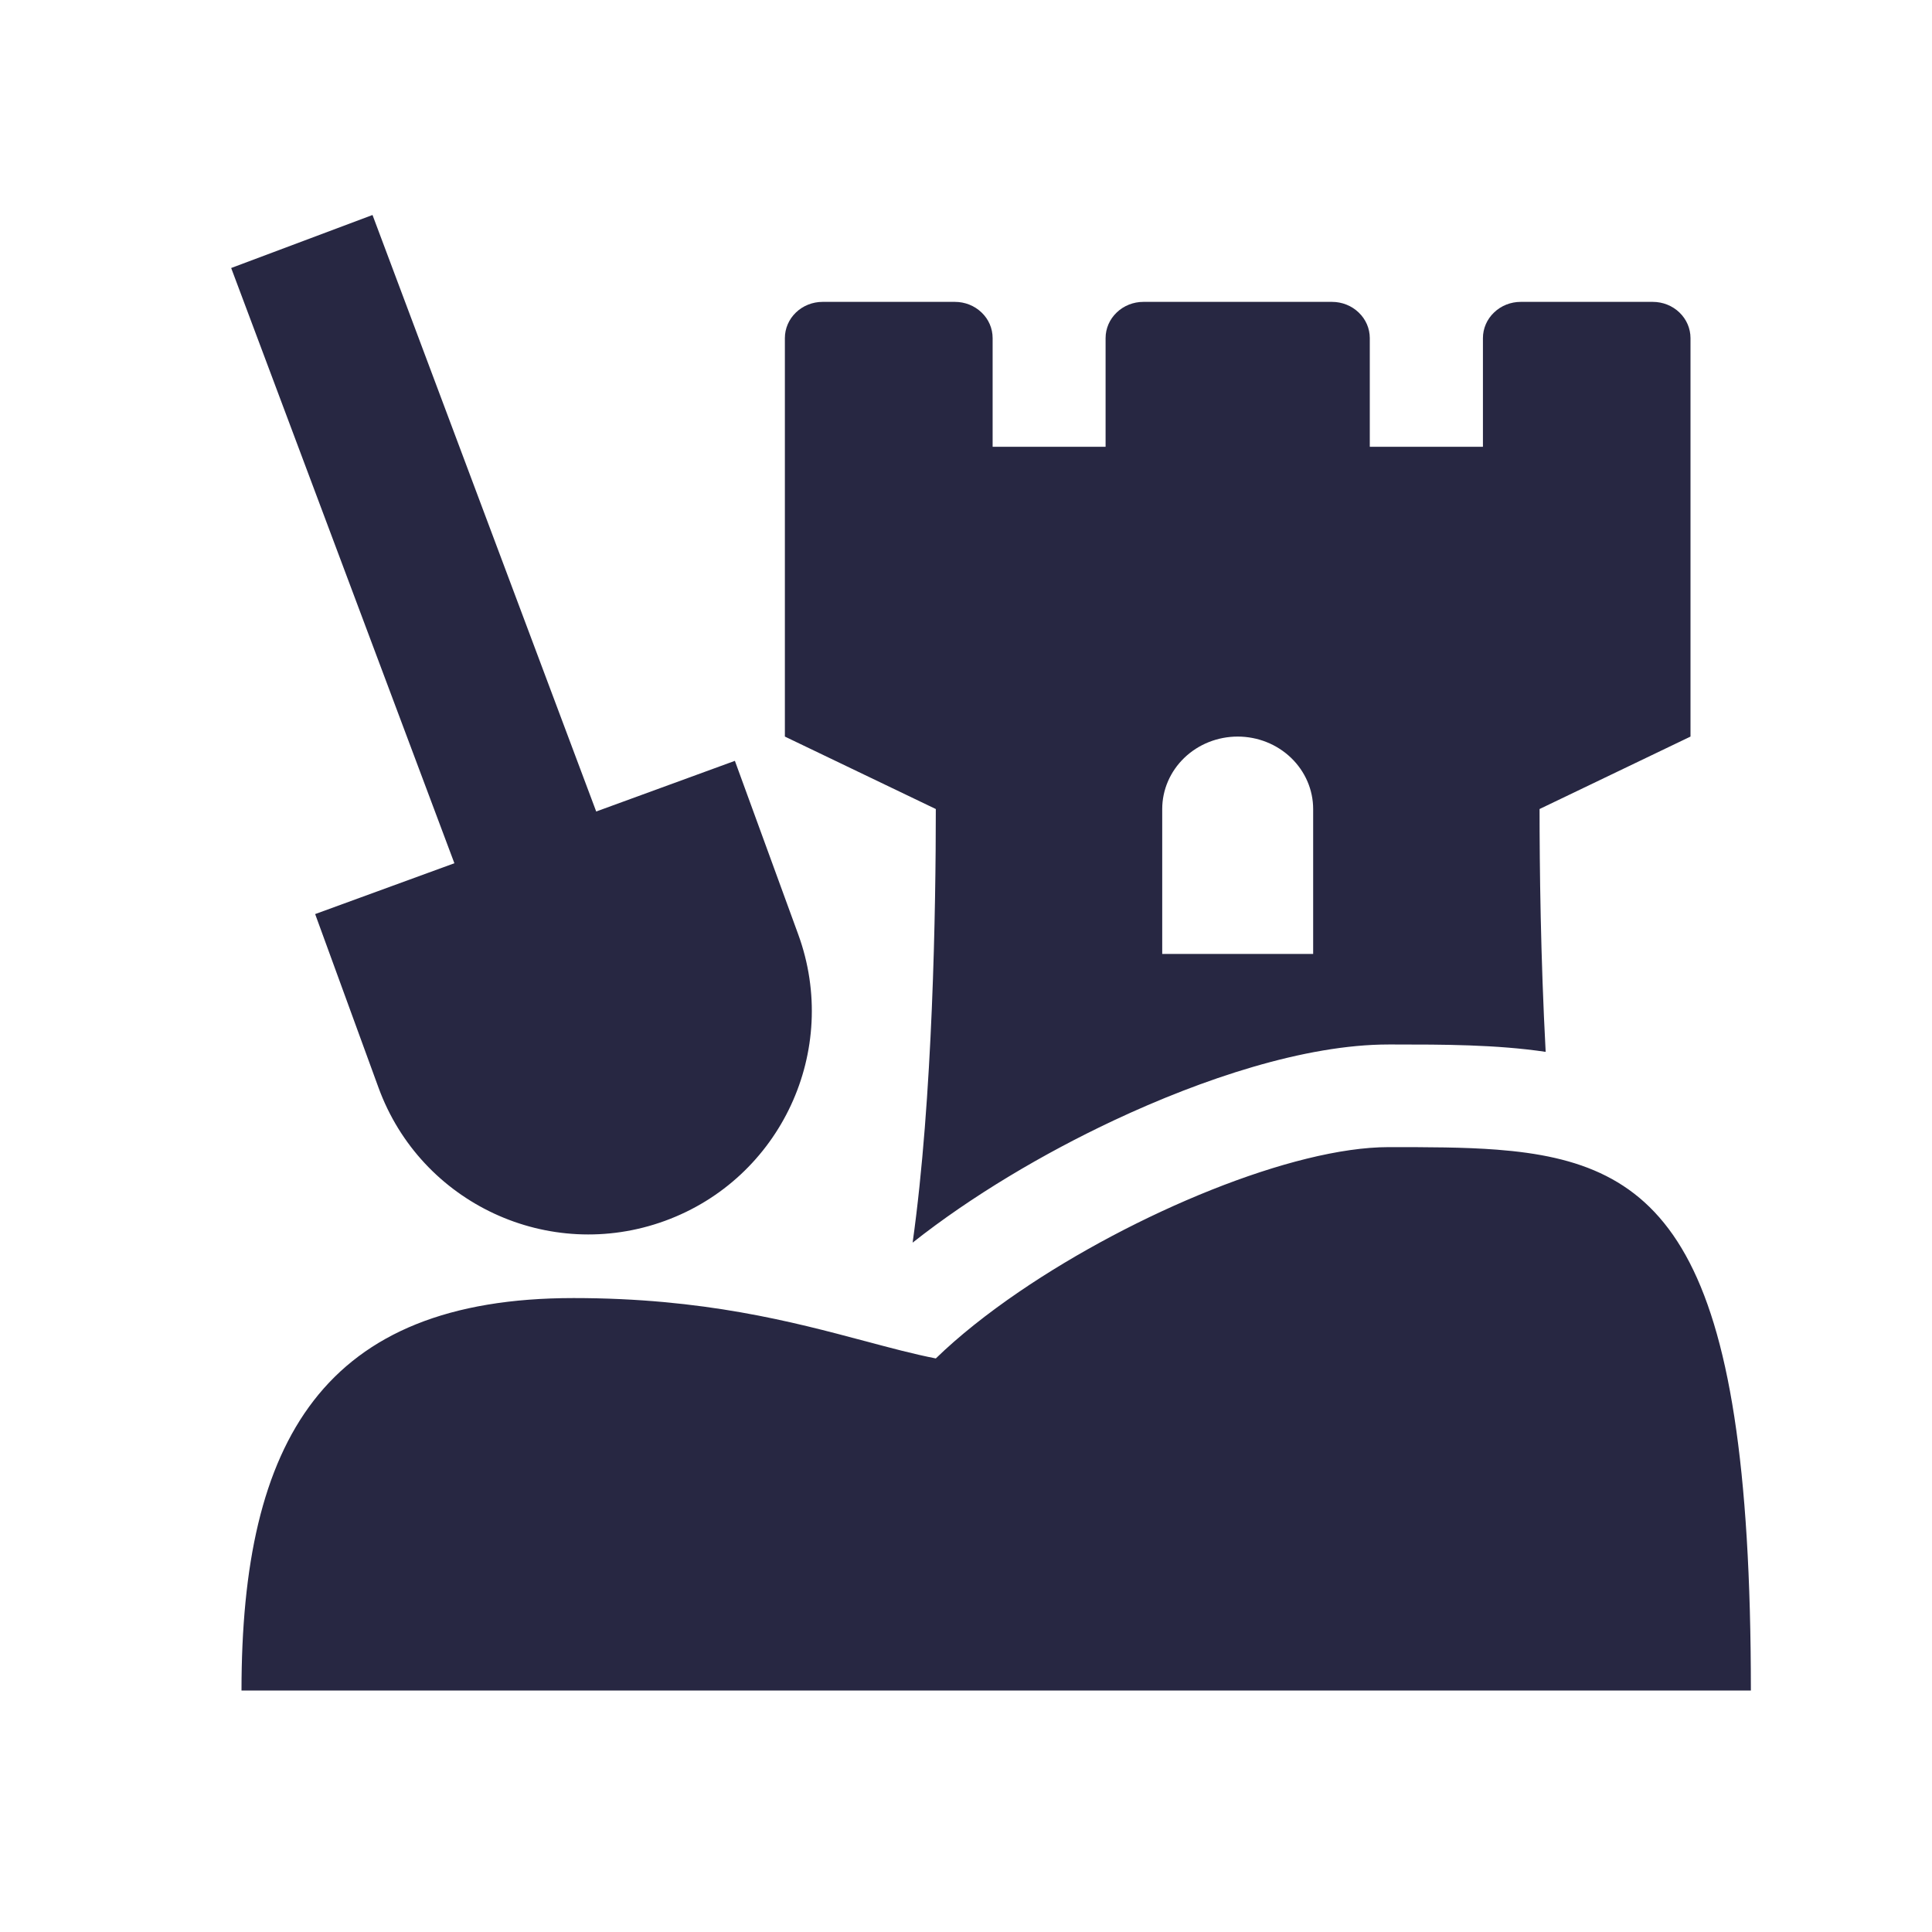 <svg width="32" height="32" viewBox="0 0 32 32" fill="none" xmlns="http://www.w3.org/2000/svg">
<path fill-rule="evenodd" clip-rule="evenodd" d="M12.172 12.602L9.875 13.441L6.17 3.561L3.829 4.439L7.526 14.298L5.22 15.14L6.269 18.014C6.969 19.934 9.094 20.922 11.014 20.221C12.934 19.52 13.922 17.396 13.221 15.476L12.172 12.602ZM25.188 5H27.375C27.541 5 27.7 5.063 27.817 5.176C27.934 5.288 28 5.441 28 5.6V12.2L25.5 13.4C25.5 14.348 25.517 15.854 25.601 17.422C24.776 17.3 23.893 17.3 23.088 17.3H23.088L23 17.3C21.617 17.3 19.917 17.868 18.447 18.558C17.283 19.105 16.093 19.809 15.116 20.582C15.452 18.187 15.5 15.02 15.5 13.4L13 12.2V5.6C13 5.441 13.066 5.288 13.183 5.176C13.3 5.063 13.459 5 13.625 5H15.816C15.982 5 16.141 5.063 16.258 5.176C16.376 5.288 16.441 5.441 16.441 5.6V7.4H18.312V5.6C18.312 5.441 18.378 5.288 18.496 5.176C18.613 5.063 18.772 5 18.938 5H22.062C22.228 5 22.387 5.063 22.504 5.176C22.622 5.288 22.688 5.441 22.688 5.6V7.4H24.562V5.6C24.562 5.441 24.628 5.288 24.746 5.176C24.863 5.063 25.022 5 25.188 5ZM29 28C29 20.506 27.52 19.252 24.793 19.042C24.245 19 23.647 19 23 19H23C21.42 19 18.796 20.088 16.874 21.4H16.874C16.353 21.756 15.883 22.128 15.5 22.5C15.132 22.428 14.744 22.324 14.321 22.211L14.32 22.211C13.13 21.894 11.652 21.5 9.5 21.5C5.358 21.5 4 23.858 4 28H11H13H19H22H29ZM19.25 13.4V15.8H21.75V13.4C21.75 13.082 21.618 12.777 21.384 12.552C21.149 12.326 20.831 12.2 20.5 12.2C20.169 12.2 19.851 12.326 19.616 12.552C19.382 12.777 19.25 13.082 19.25 13.4Z" fill="#272742"/>
</svg>
